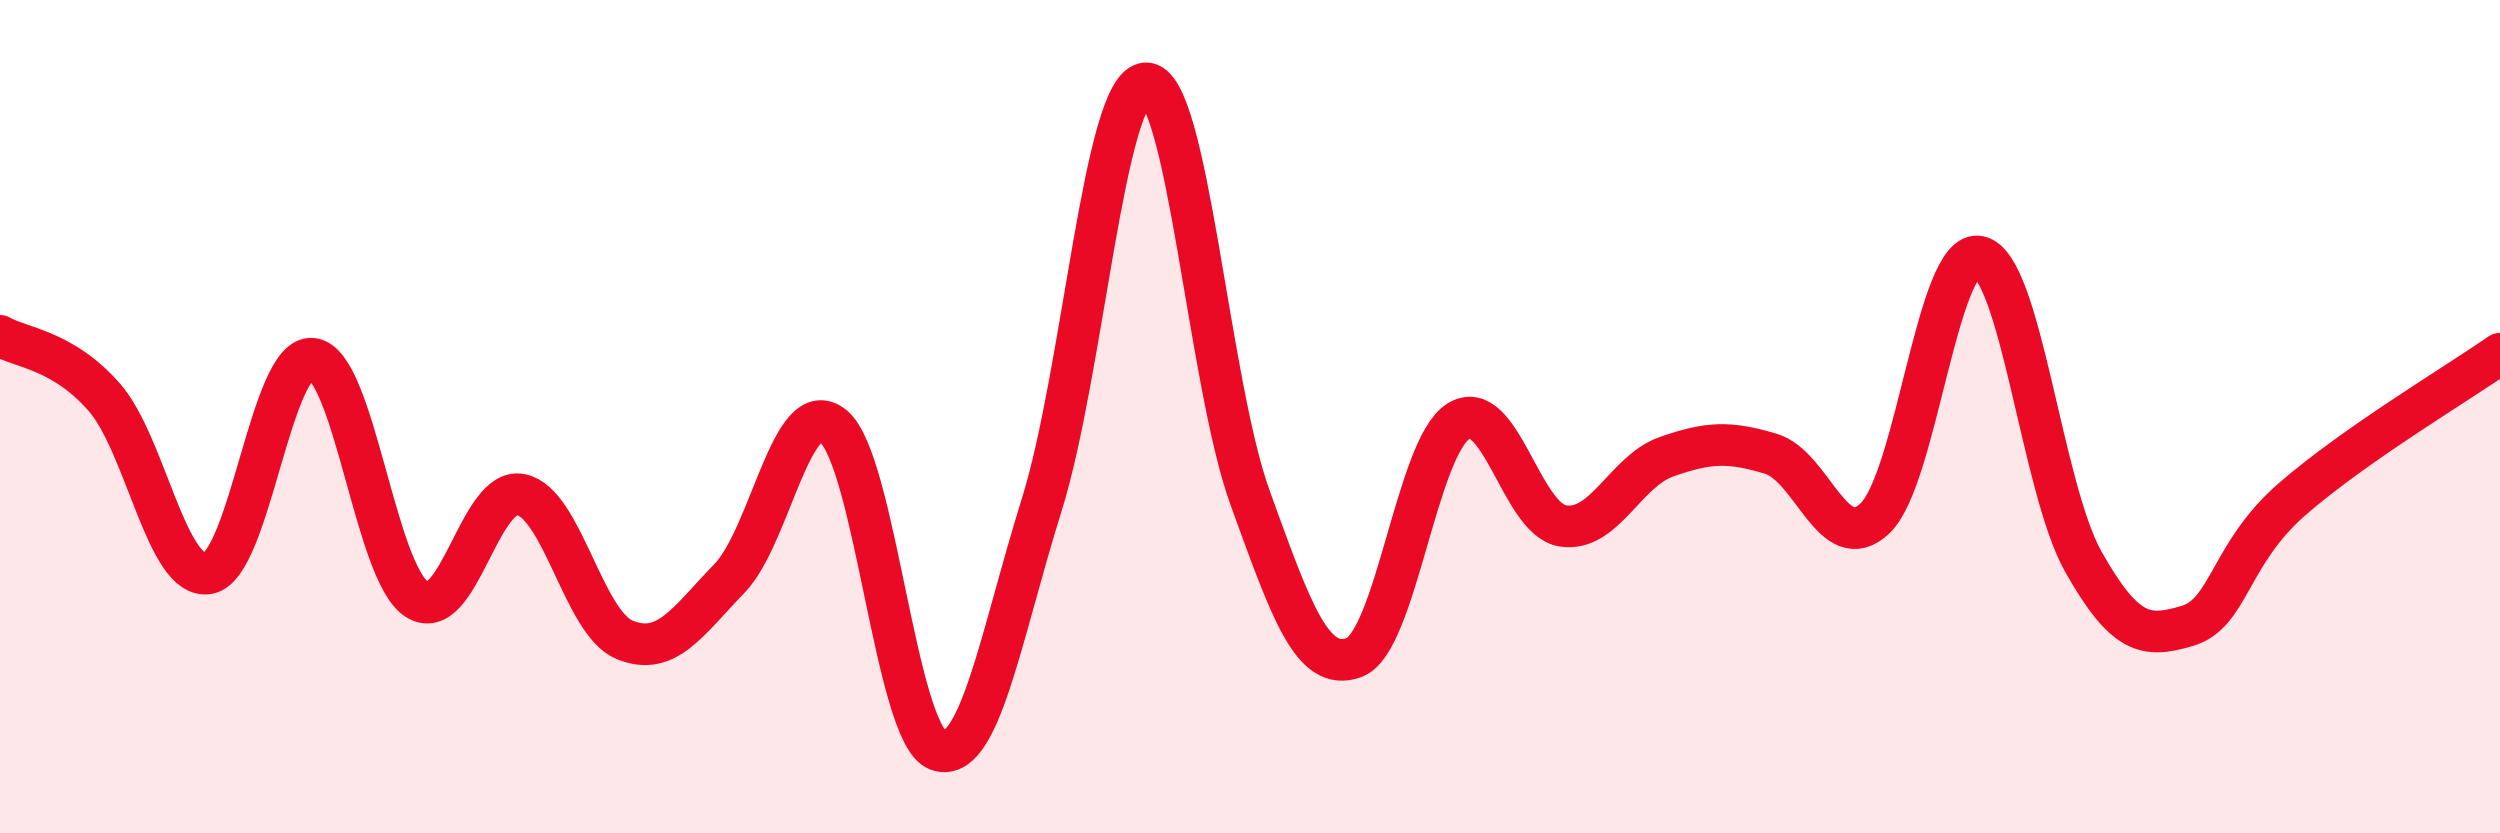 
    <svg width="60" height="20" viewBox="0 0 60 20" xmlns="http://www.w3.org/2000/svg">
      <path
        d="M 0,8.06 C 0.5,8.35 1.5,8.39 2.5,9.53 C 3.5,10.67 4,13.94 5,13.76 C 6,13.58 6.5,8.49 7.5,8.61 C 8.5,8.73 9,13.73 10,14.38 C 11,15.03 11.5,11.67 12.5,11.87 C 13.5,12.07 14,14.96 15,15.36 C 16,15.76 16.5,14.92 17.5,13.89 C 18.5,12.86 19,9.41 20,10.23 C 21,11.05 21.5,17.62 22.5,18 C 23.5,18.38 24,15.32 25,12.12 C 26,8.92 26.5,2.04 27.5,2 C 28.5,1.96 29,9.18 30,11.94 C 31,14.7 31.5,16.15 32.5,15.78 C 33.5,15.41 34,10.74 35,10.11 C 36,9.48 36.5,12.45 37.5,12.62 C 38.5,12.79 39,11.31 40,10.96 C 41,10.61 41.5,10.59 42.5,10.89 C 43.5,11.19 44,13.39 45,12.44 C 46,11.49 46.5,5.95 47.5,6.16 C 48.5,6.37 49,11.71 50,13.48 C 51,15.25 51.5,15.32 52.5,15.02 C 53.5,14.72 53.5,13.3 55,11.99 C 56.5,10.68 59,9.19 60,8.49L60 20L0 20Z"
        fill="#EB0A25"
        opacity="0.1"
        stroke-linecap="round"
        stroke-linejoin="round"
      />
      <path
        d="M 0,8.06 C 0.5,8.35 1.5,8.39 2.5,9.53 C 3.5,10.67 4,13.94 5,13.76 C 6,13.58 6.5,8.49 7.5,8.61 C 8.5,8.73 9,13.73 10,14.38 C 11,15.03 11.5,11.67 12.5,11.87 C 13.5,12.07 14,14.96 15,15.36 C 16,15.76 16.5,14.92 17.5,13.89 C 18.5,12.86 19,9.41 20,10.23 C 21,11.05 21.5,17.62 22.5,18 C 23.5,18.38 24,15.32 25,12.12 C 26,8.92 26.5,2.04 27.5,2 C 28.5,1.96 29,9.18 30,11.94 C 31,14.7 31.5,16.15 32.5,15.78 C 33.5,15.41 34,10.74 35,10.11 C 36,9.48 36.5,12.45 37.5,12.62 C 38.5,12.79 39,11.31 40,10.96 C 41,10.61 41.5,10.59 42.5,10.89 C 43.5,11.19 44,13.39 45,12.44 C 46,11.49 46.5,5.95 47.5,6.16 C 48.5,6.37 49,11.71 50,13.48 C 51,15.25 51.5,15.32 52.5,15.02 C 53.5,14.72 53.5,13.3 55,11.99 C 56.5,10.68 59,9.19 60,8.49"
        stroke="#EB0A25"
        stroke-width="1"
        fill="none"
        stroke-linecap="round"
        stroke-linejoin="round"
      />
    </svg>
  